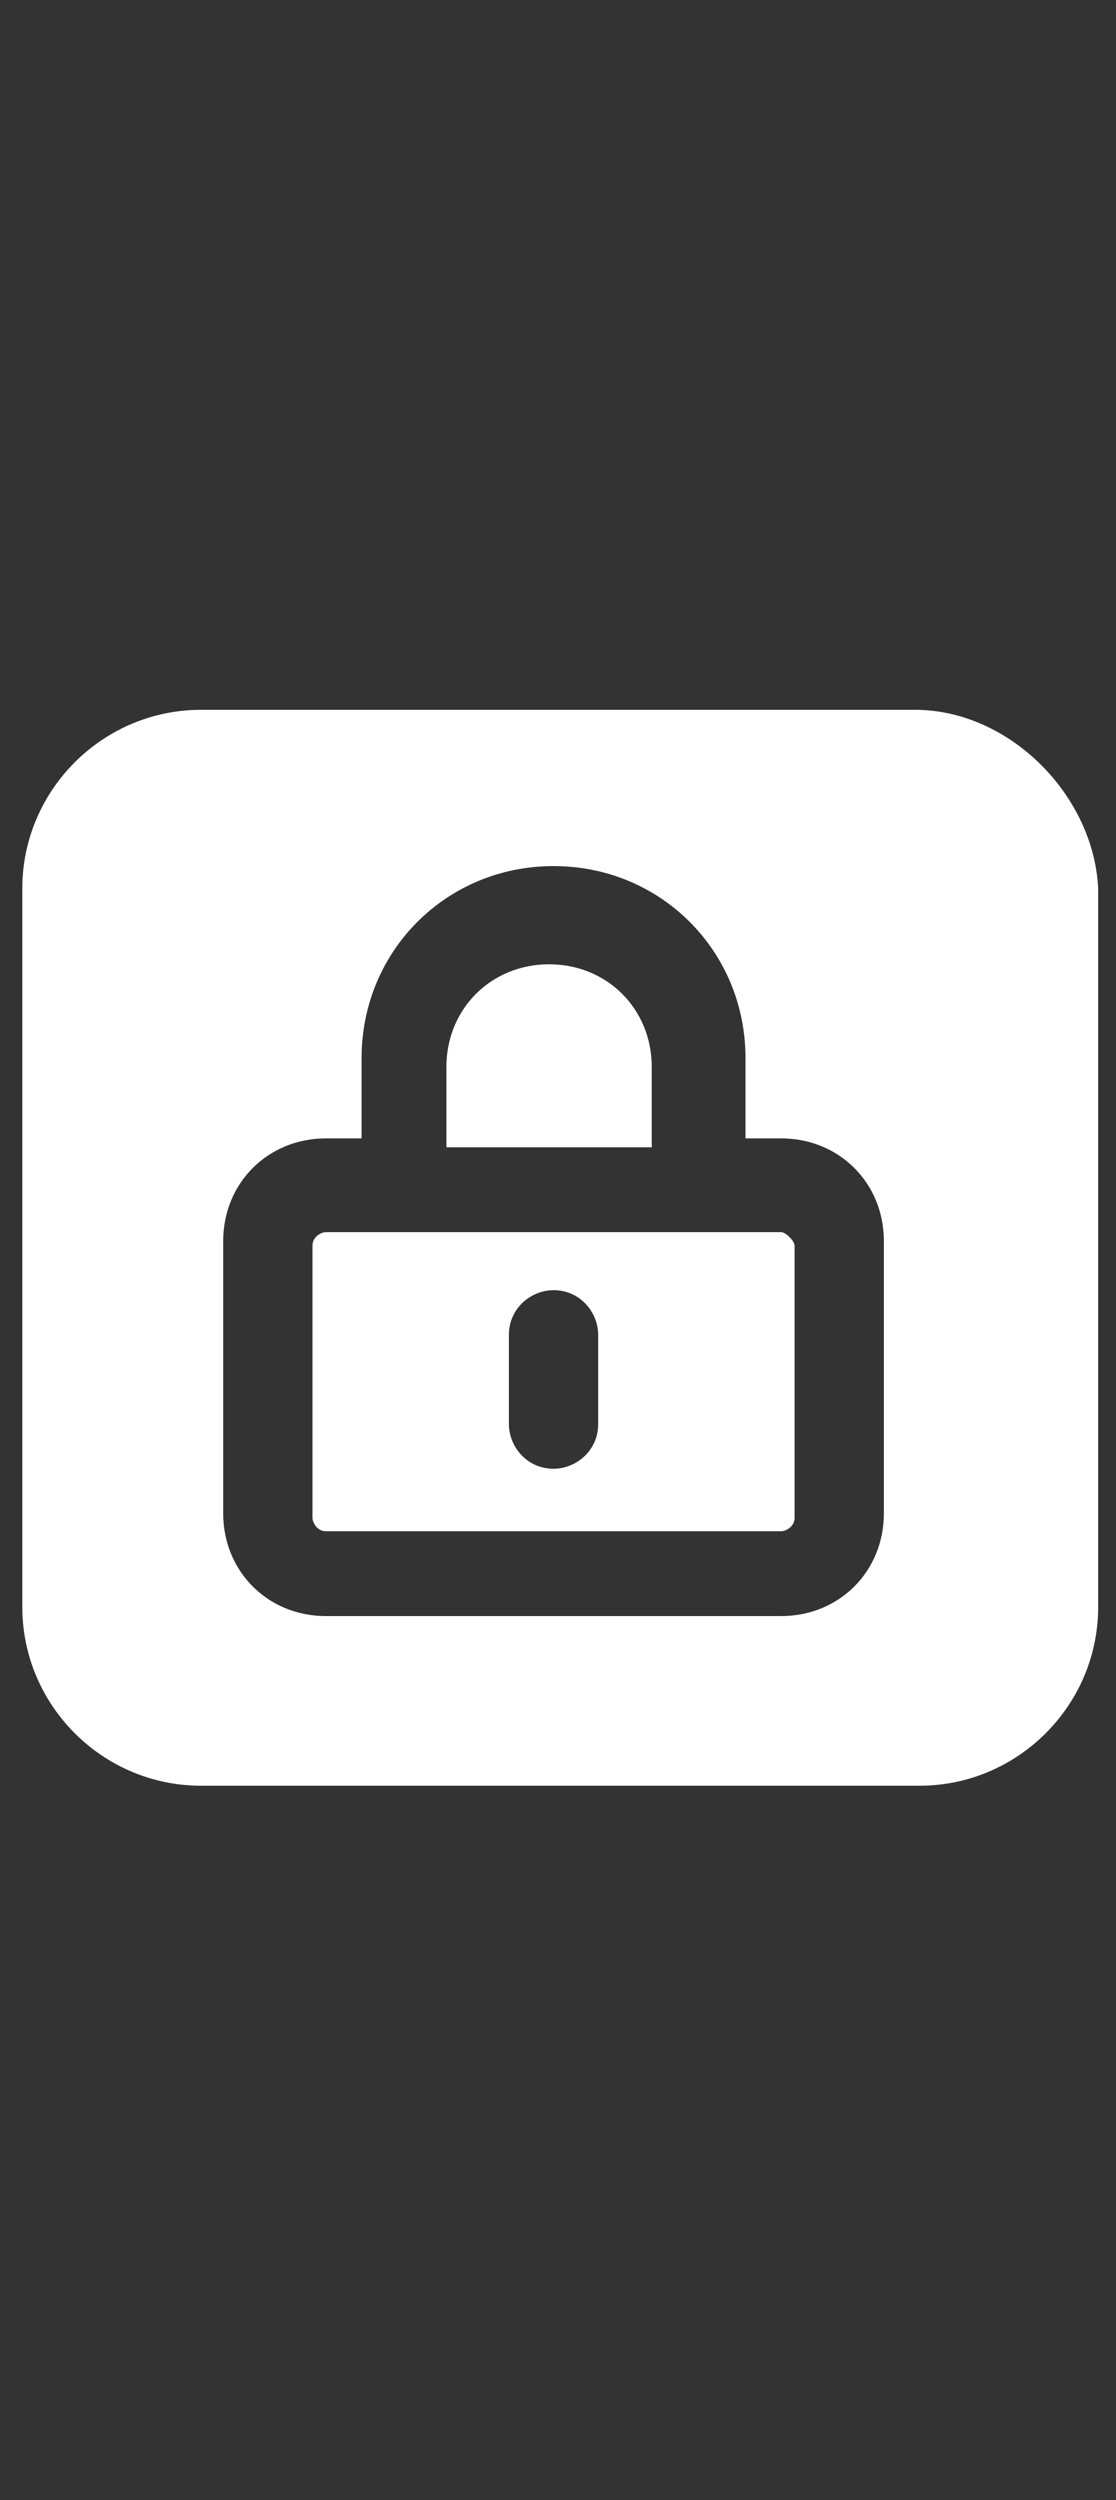 <?xml version="1.0" encoding="utf-8"?>
<!-- Generator: Adobe Illustrator 23.0.1, SVG Export Plug-In . SVG Version: 6.00 Build 0)  -->
<svg version="1.1" id="图层_1" xmlns="http://www.w3.org/2000/svg" xmlns:xlink="http://www.w3.org/1999/xlink" x="0px" y="0px"
	 viewBox="0 0 25 56" style="enable-background:new 0 0 25 56;" xml:space="preserve">
<rect x="0" y="0" width="25" height="56" fill="#333333" stroke="none"/>
<style type="text/css">
	.st0{fill:#FFFFFF;}
</style>
<title>dbod</title>
<g>
	<g>
		<path class="st0" d="M17.5,27.6H7.3c-0.1,0-0.3,0.1-0.3,0.3V34c0,0.1,0.1,0.3,0.3,0.3h10.2c0.1,0,0.3-0.1,0.3-0.3v-6.1
			C17.8,27.8,17.6,27.6,17.5,27.6z M13.4,31.9c0,0.6-0.5,1-1,1c-0.6,0-1-0.5-1-1v-2c0-0.6,0.5-1,1-1c0.6,0,1,0.5,1,1V31.9z"/>
		<path class="st0" d="M20.5,15.9h-16c-2.2,0-4,1.8-4,4v16.1c0,2.2,1.8,4,4,4h16.1c2.2,0,4-1.8,4-4V19.9
			C24.5,17.8,22.6,15.9,20.5,15.9z M19.8,33.9c0,1.3-1,2.3-2.3,2.3H7.3c-1.3,0-2.3-1-2.3-2.3v-6.1c0-1.3,1-2.3,2.3-2.3h0.8v-1.8
			c0-2.4,1.9-4.3,4.3-4.3s4.3,1.9,4.3,4.3v1.8h0.8c1.3,0,2.3,1,2.3,2.3v6.1H19.8z"/>
		<path class="st0" d="M14.6,23.9c0-1.3-1-2.3-2.3-2.3s-2.3,1-2.3,2.3v1.8h4.6C14.6,25.6,14.6,23.9,14.6,23.9z"/>
	</g>
</g>
</svg>
